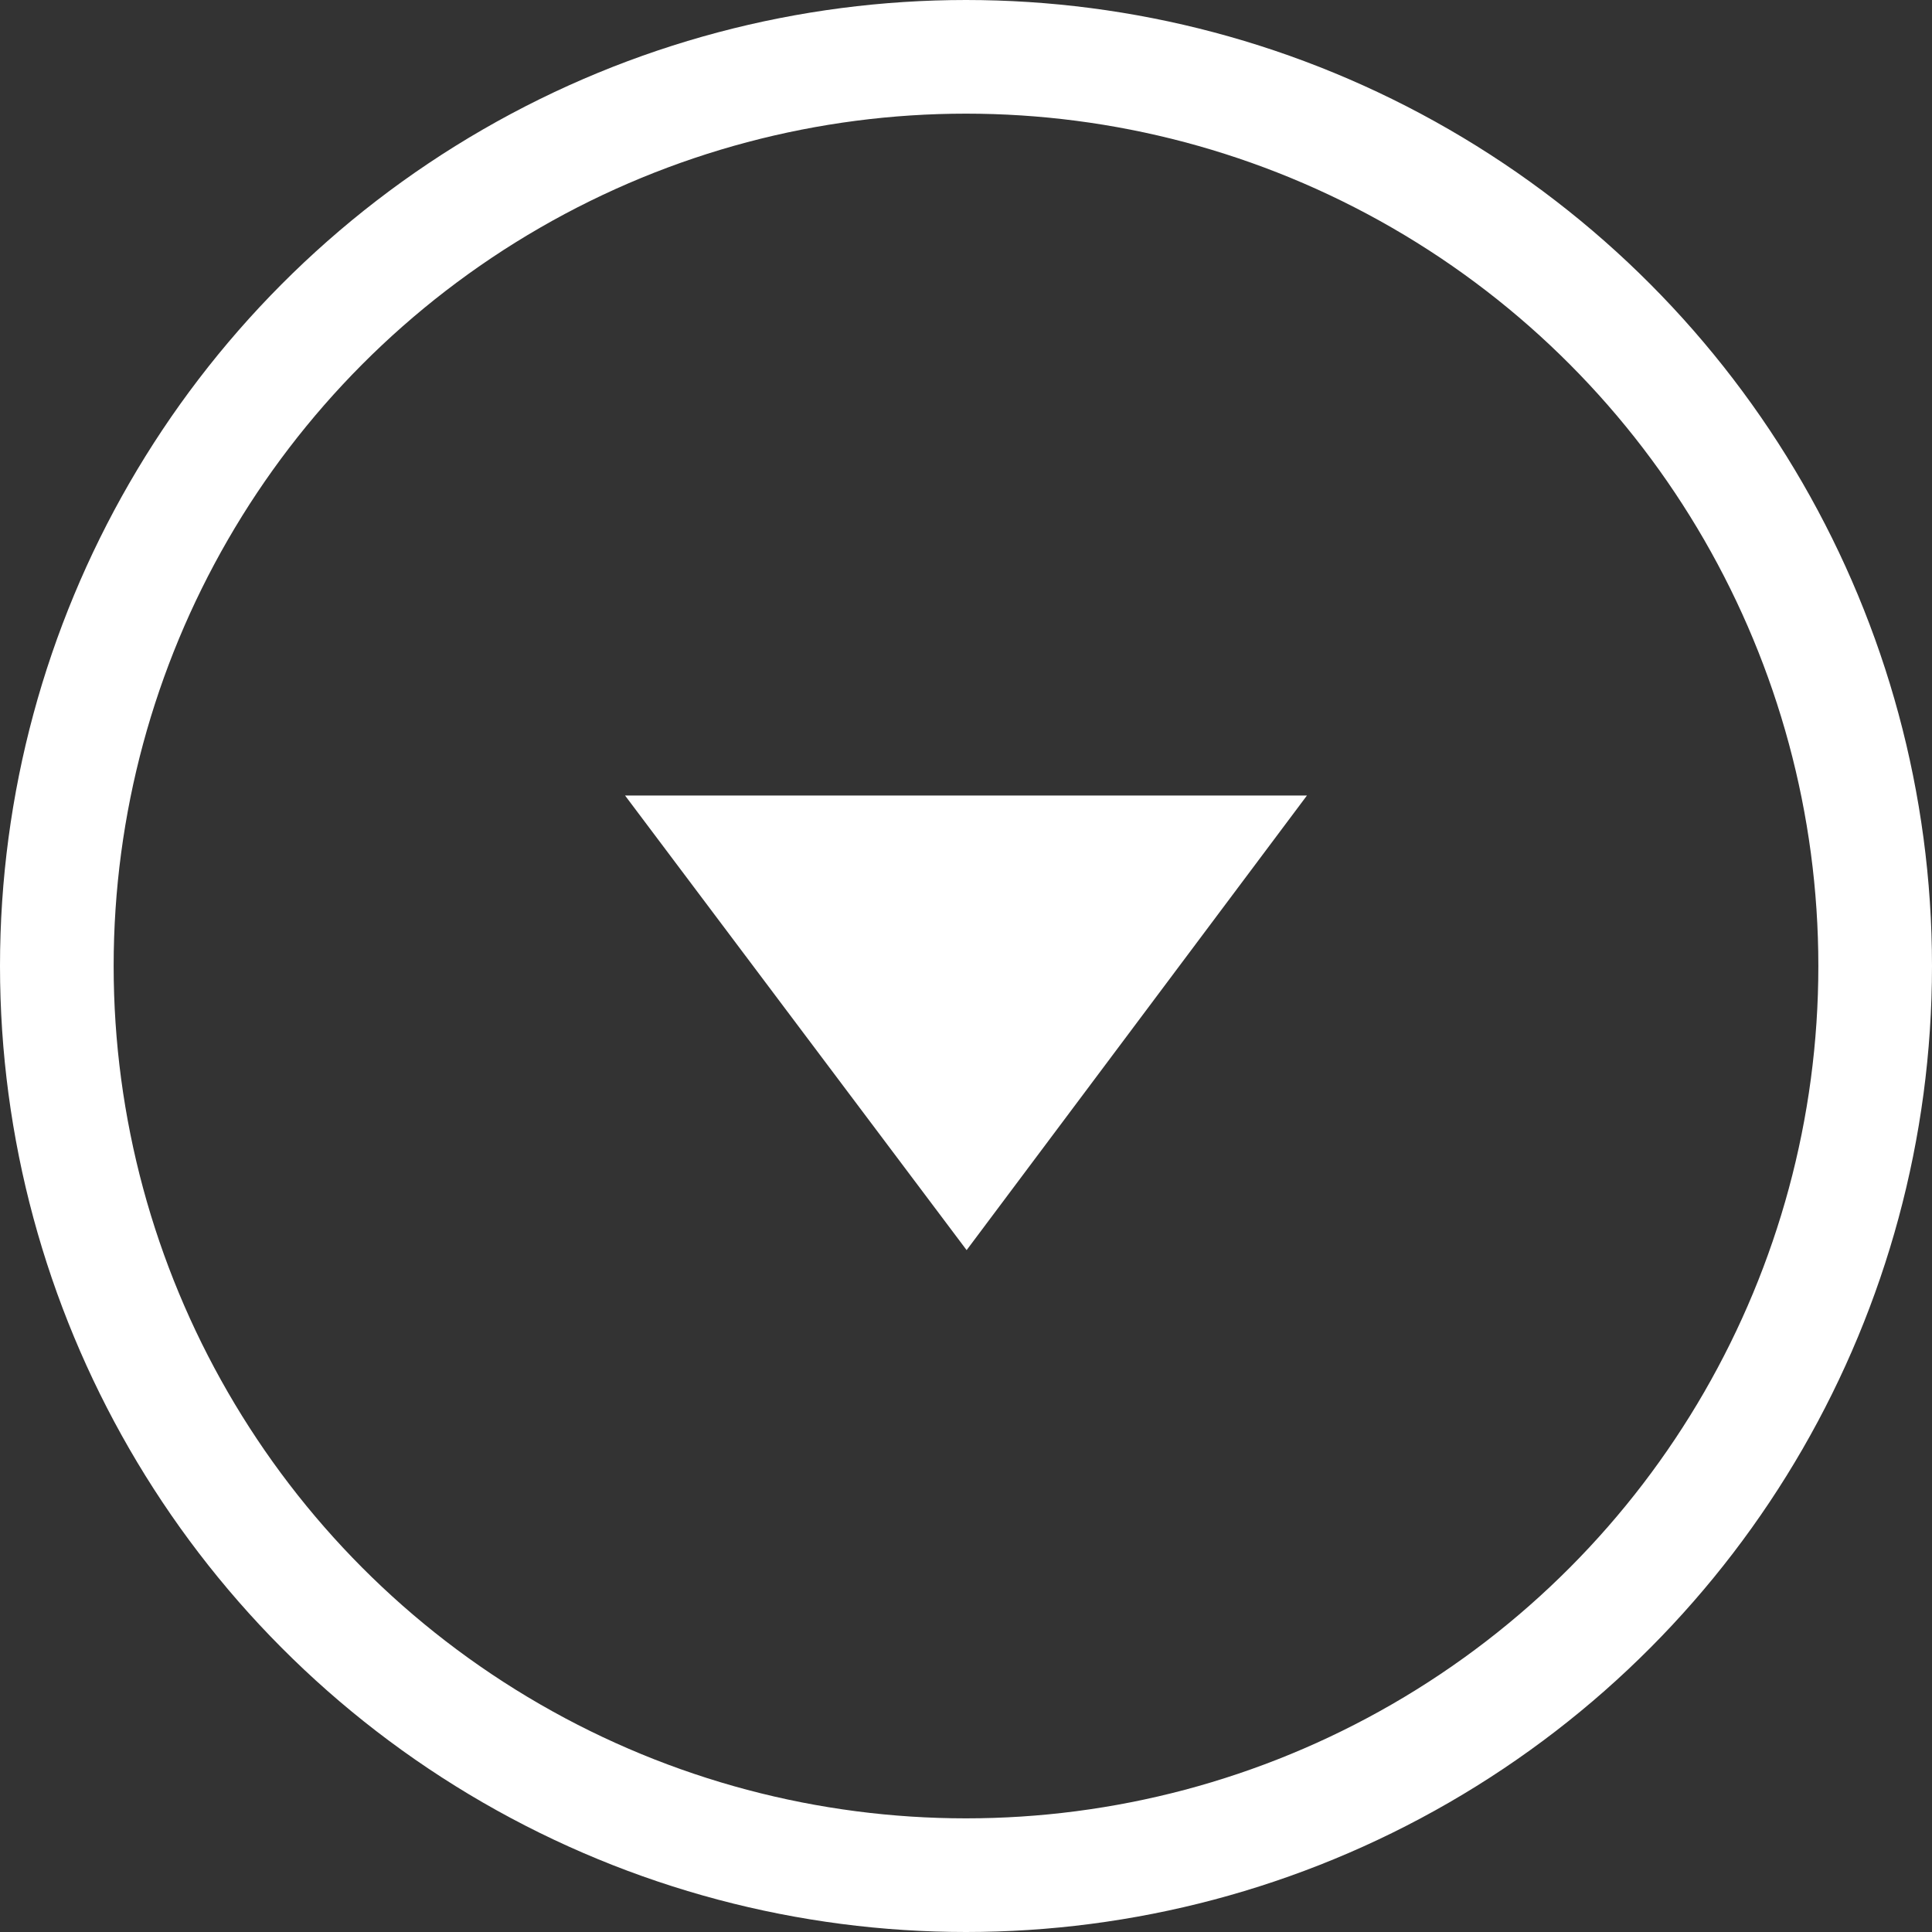 <svg width="34" height="34" viewBox="0 0 34 34" fill="none" xmlns="http://www.w3.org/2000/svg">
<rect x="0" y="0" width="34" height="34" fill="#333333" stroke="none"/>
<path d="M23 14L17.011 22L11 14H23Z" fill="white"/>
<circle cx="17" cy="17" r="16" stroke="white" stroke-width="2"/>
</svg>
